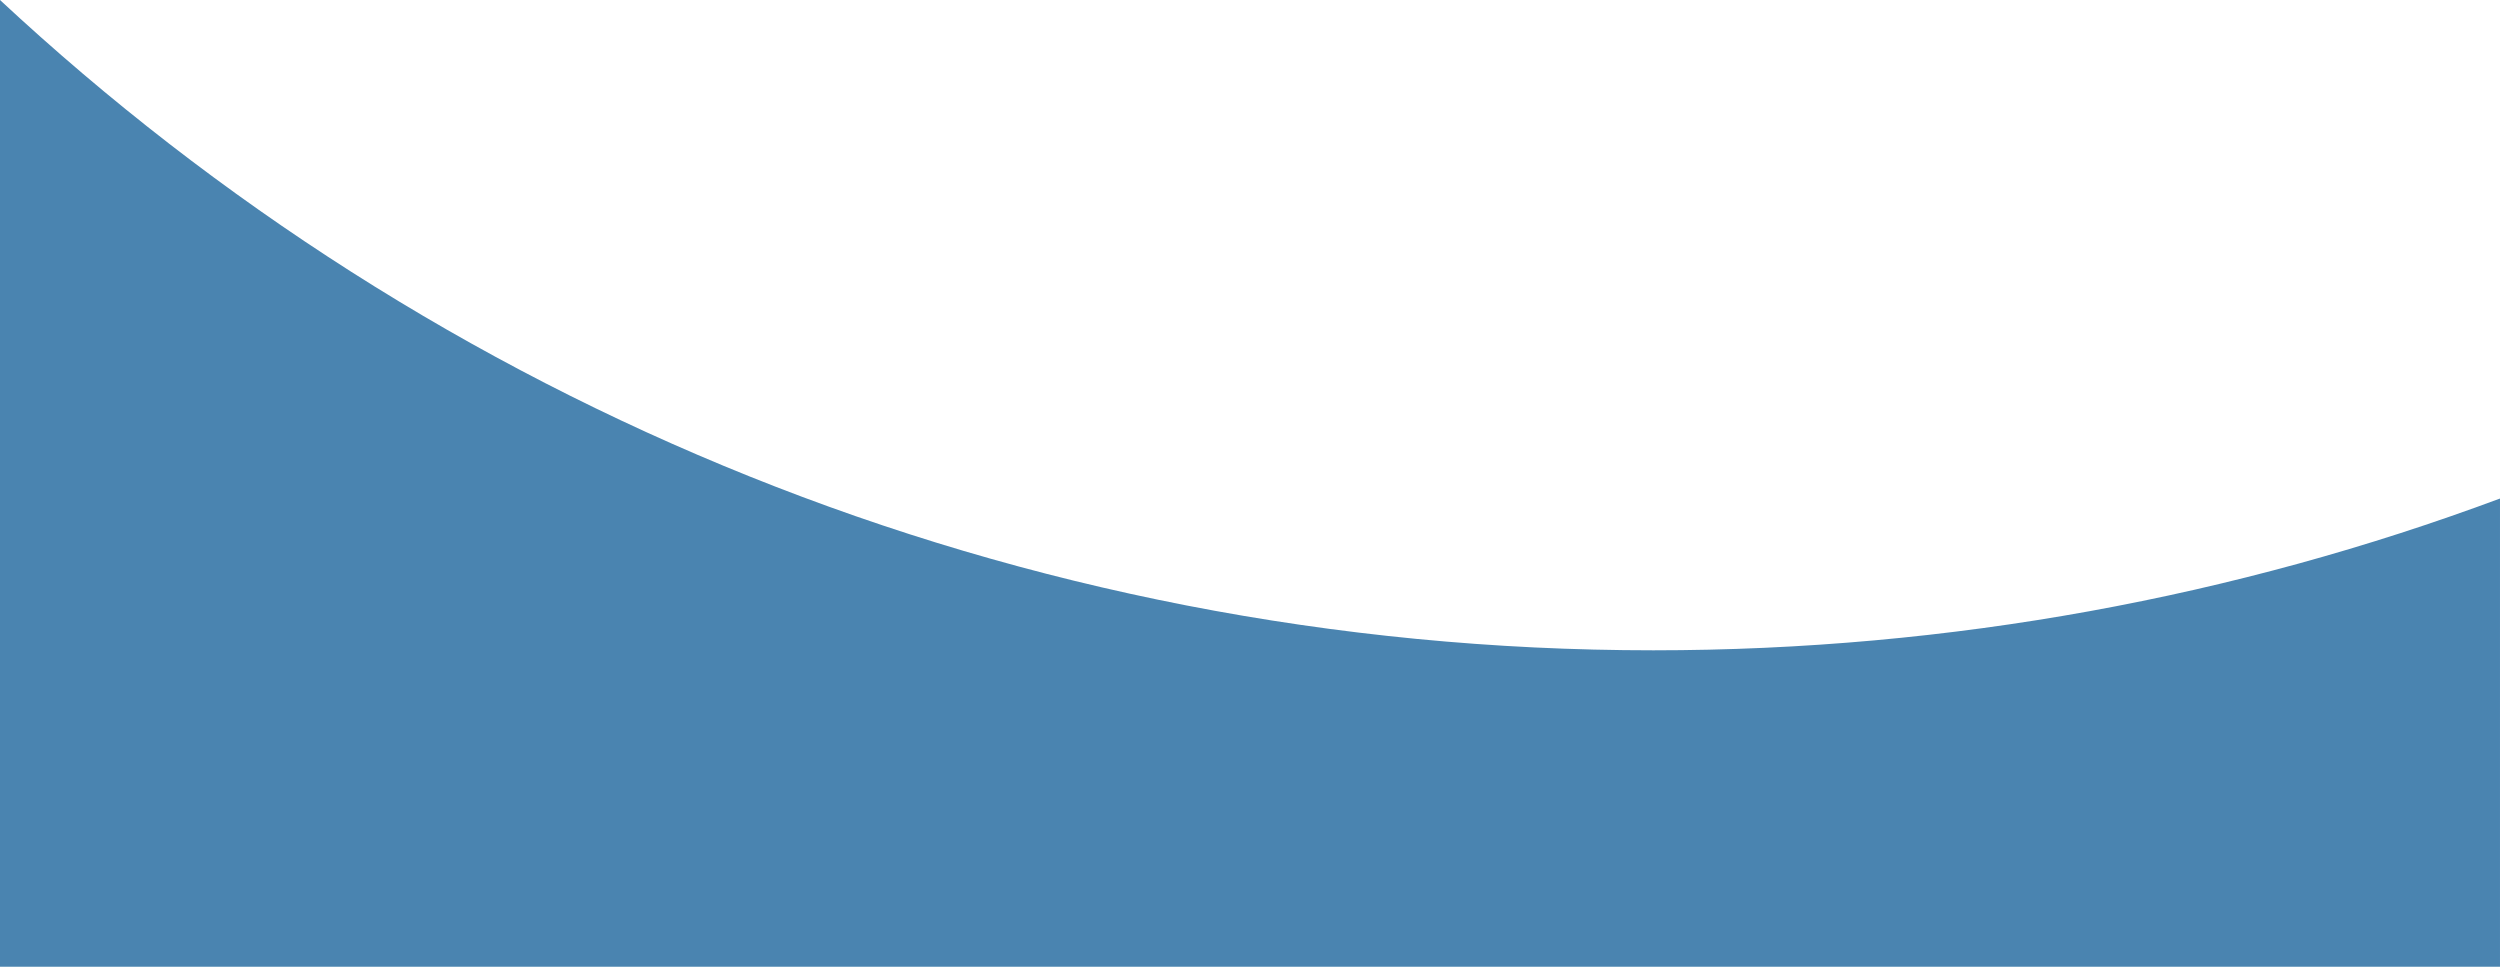 <?xml version="1.0" encoding="UTF-8"?><svg id="Calque_1" xmlns="http://www.w3.org/2000/svg" viewBox="0 0 1920 742.44"><defs><style>.cls-1{fill:#4a84b0;}</style></defs><path id="Soustraction_5" class="cls-1" d="M1919.99,742.44H0V0C20.7,19.27,42.14,38.34,63.71,56.67c21.58,18.33,43.88,36.42,66.27,53.75,22.43,17.36,45.55,34.43,68.73,50.73,23.22,16.34,47.14,32.35,71.09,47.61,24,15.29,48.68,30.22,73.35,44.38,24.75,14.21,50.15,28.02,75.5,41.05,25.45,13.09,51.54,25.74,77.55,37.63,26.12,11.93,52.87,23.4,79.5,34.1,26.77,10.75,54.14,21,81.35,30.47,27.36,9.52,55.32,18.52,83.1,26.73,27.93,8.26,56.44,15.97,84.75,22.9,28.48,6.97,57.51,13.35,86.29,18.96,28.97,5.65,58.49,10.67,87.73,14.92,29.44,4.29,59.4,7.92,89.07,10.79,29.87,2.89,60.26,5.1,90.31,6.55,30.27,1.46,61.04,2.2,91.45,2.2,28.35,0,57.05-.64,85.29-1.92,28.05-1.26,56.41-3.18,84.32-5.7,27.72-2.5,55.73-5.66,83.25-9.4,27.36-3.71,54.99-8.09,82.11-13.01,26.97-4.89,54.18-10.46,80.87-16.54,26.55-6.05,53.32-12.78,79.56-19.99,26.11-7.18,52.41-15.04,78.16-23.36,25.63-8.28,51.42-17.25,76.68-26.64v359.57Z"/></svg>